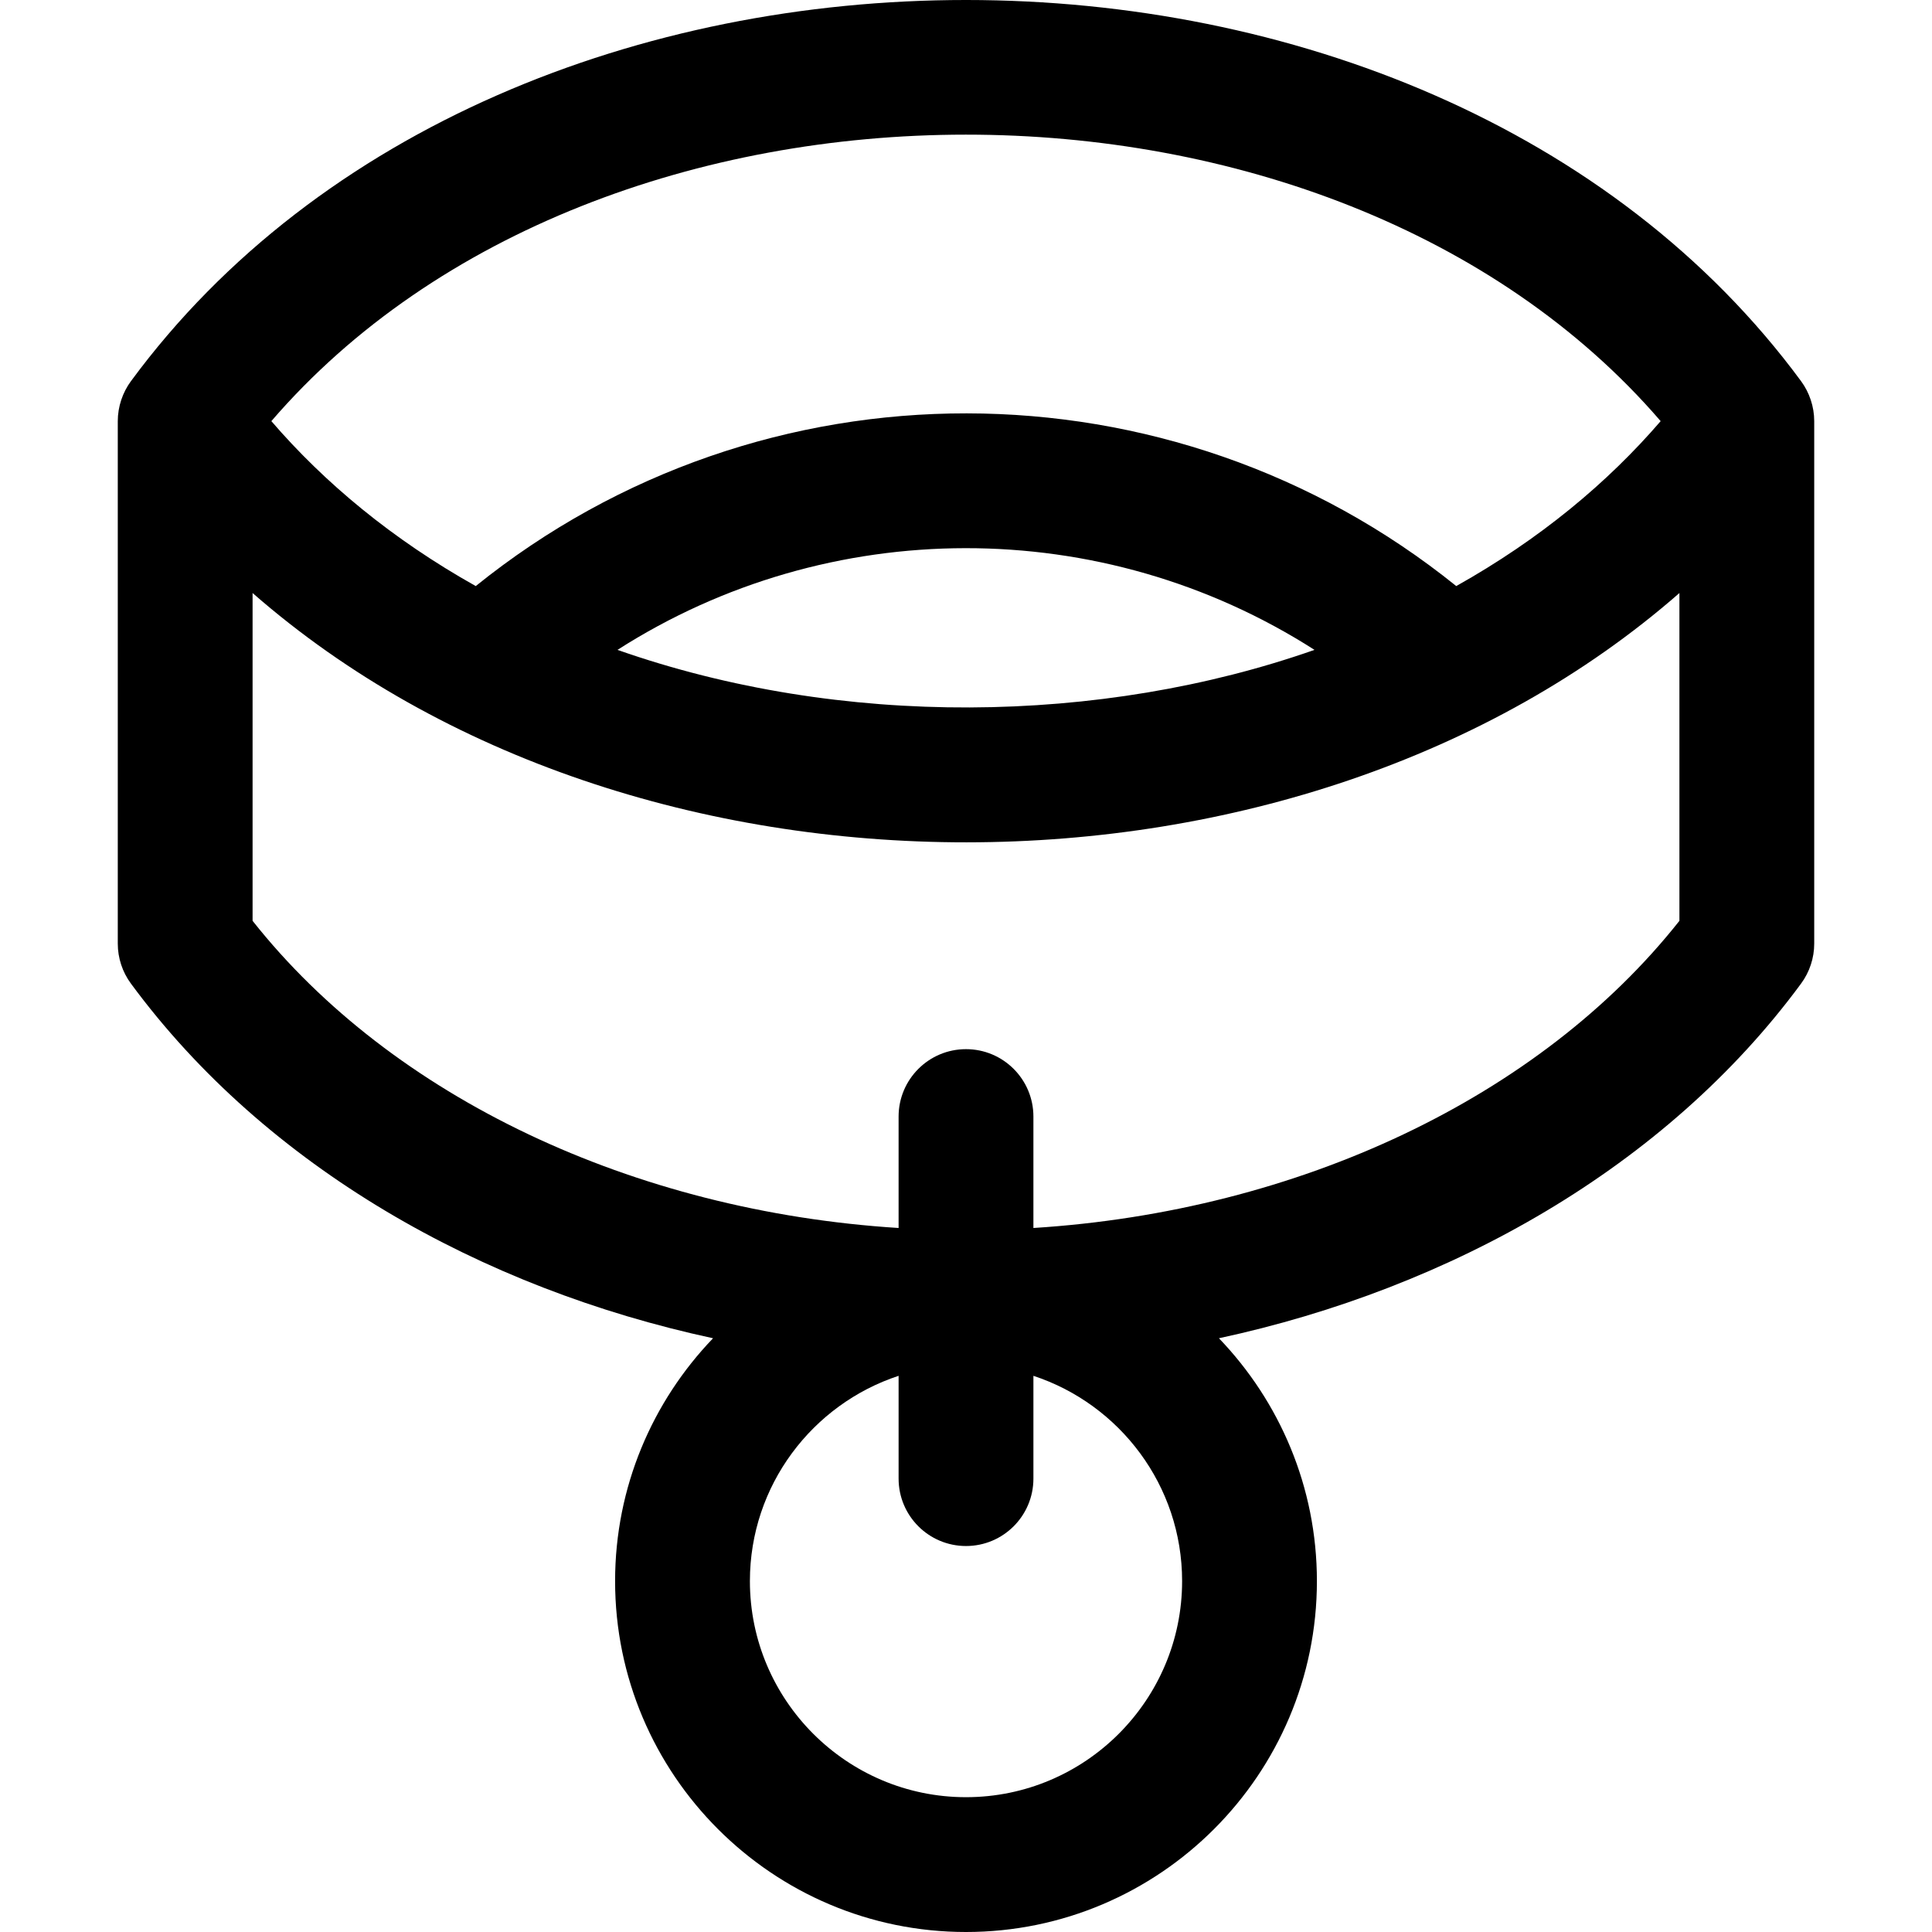 <?xml version="1.0" encoding="iso-8859-1"?>
<!-- Uploaded to: SVG Repo, www.svgrepo.com, Generator: SVG Repo Mixer Tools -->
<svg fill="#000000" height="800px" width="800px" version="1.1" id="Layer_1" xmlns="http://www.w3.org/2000/svg" xmlns:xlink="http://www.w3.org/1999/xlink" 
	 viewBox="0 0 512 512" xml:space="preserve">
<path d="M477.311,101.023c-99.138-134.615-343.36-134.781-442.619,0c-2.178,2.957-3.48,6.707-3.48,10.594V250.06
	c0,3.812,1.219,7.524,3.48,10.593c35.822,48.641,92.842,80.778,154.276,93.998c-16.059,16.721-25.962,39.397-25.962,64.355
	C163.006,470.283,204.723,512,256,512s92.994-41.718,92.994-92.994c0-24.959-9.902-47.635-25.962-64.355
	c61.355-13.203,118.438-45.333,154.276-93.998c2.26-3.069,3.48-6.781,3.48-10.593V111.617
	C480.79,107.735,479.49,103.983,477.311,101.023z M440.091,111.606c-14.05,16.313-31.991,31.279-54.168,43.707
	c-75.434-60.81-183.881-61.239-259.843,0.002c-22.096-12.385-40.108-27.382-54.167-43.71
	C159.052,10.446,352.825,10.302,440.091,111.606z M163.643,172.224c55.931-35.799,128.332-36.077,184.711-0.002
	C291.761,192.1,222.854,193.037,163.643,172.224z M256.001,476.274c-31.579,0-57.269-25.691-57.269-57.269
	c0-25.341,16.552-46.877,39.406-54.401v27.244c0,9.865,7.998,17.863,17.863,17.863s17.863-7.998,17.863-17.863v-27.244
	c22.856,7.524,39.406,29.06,39.406,54.401C313.27,450.583,287.58,476.274,256.001,476.274z M445.065,244.026
	c-36.973,46.766-100.944,76.988-171.201,81.404v-29.53c0-9.865-7.998-17.863-17.863-17.863c-9.865,0-17.863,7.998-17.863,17.863
	v29.53c-70.256-4.416-134.227-34.638-171.201-81.404v-86.868c100.902,88.264,277.651,87.922,378.127,0v86.868H445.065z"/>
</svg>